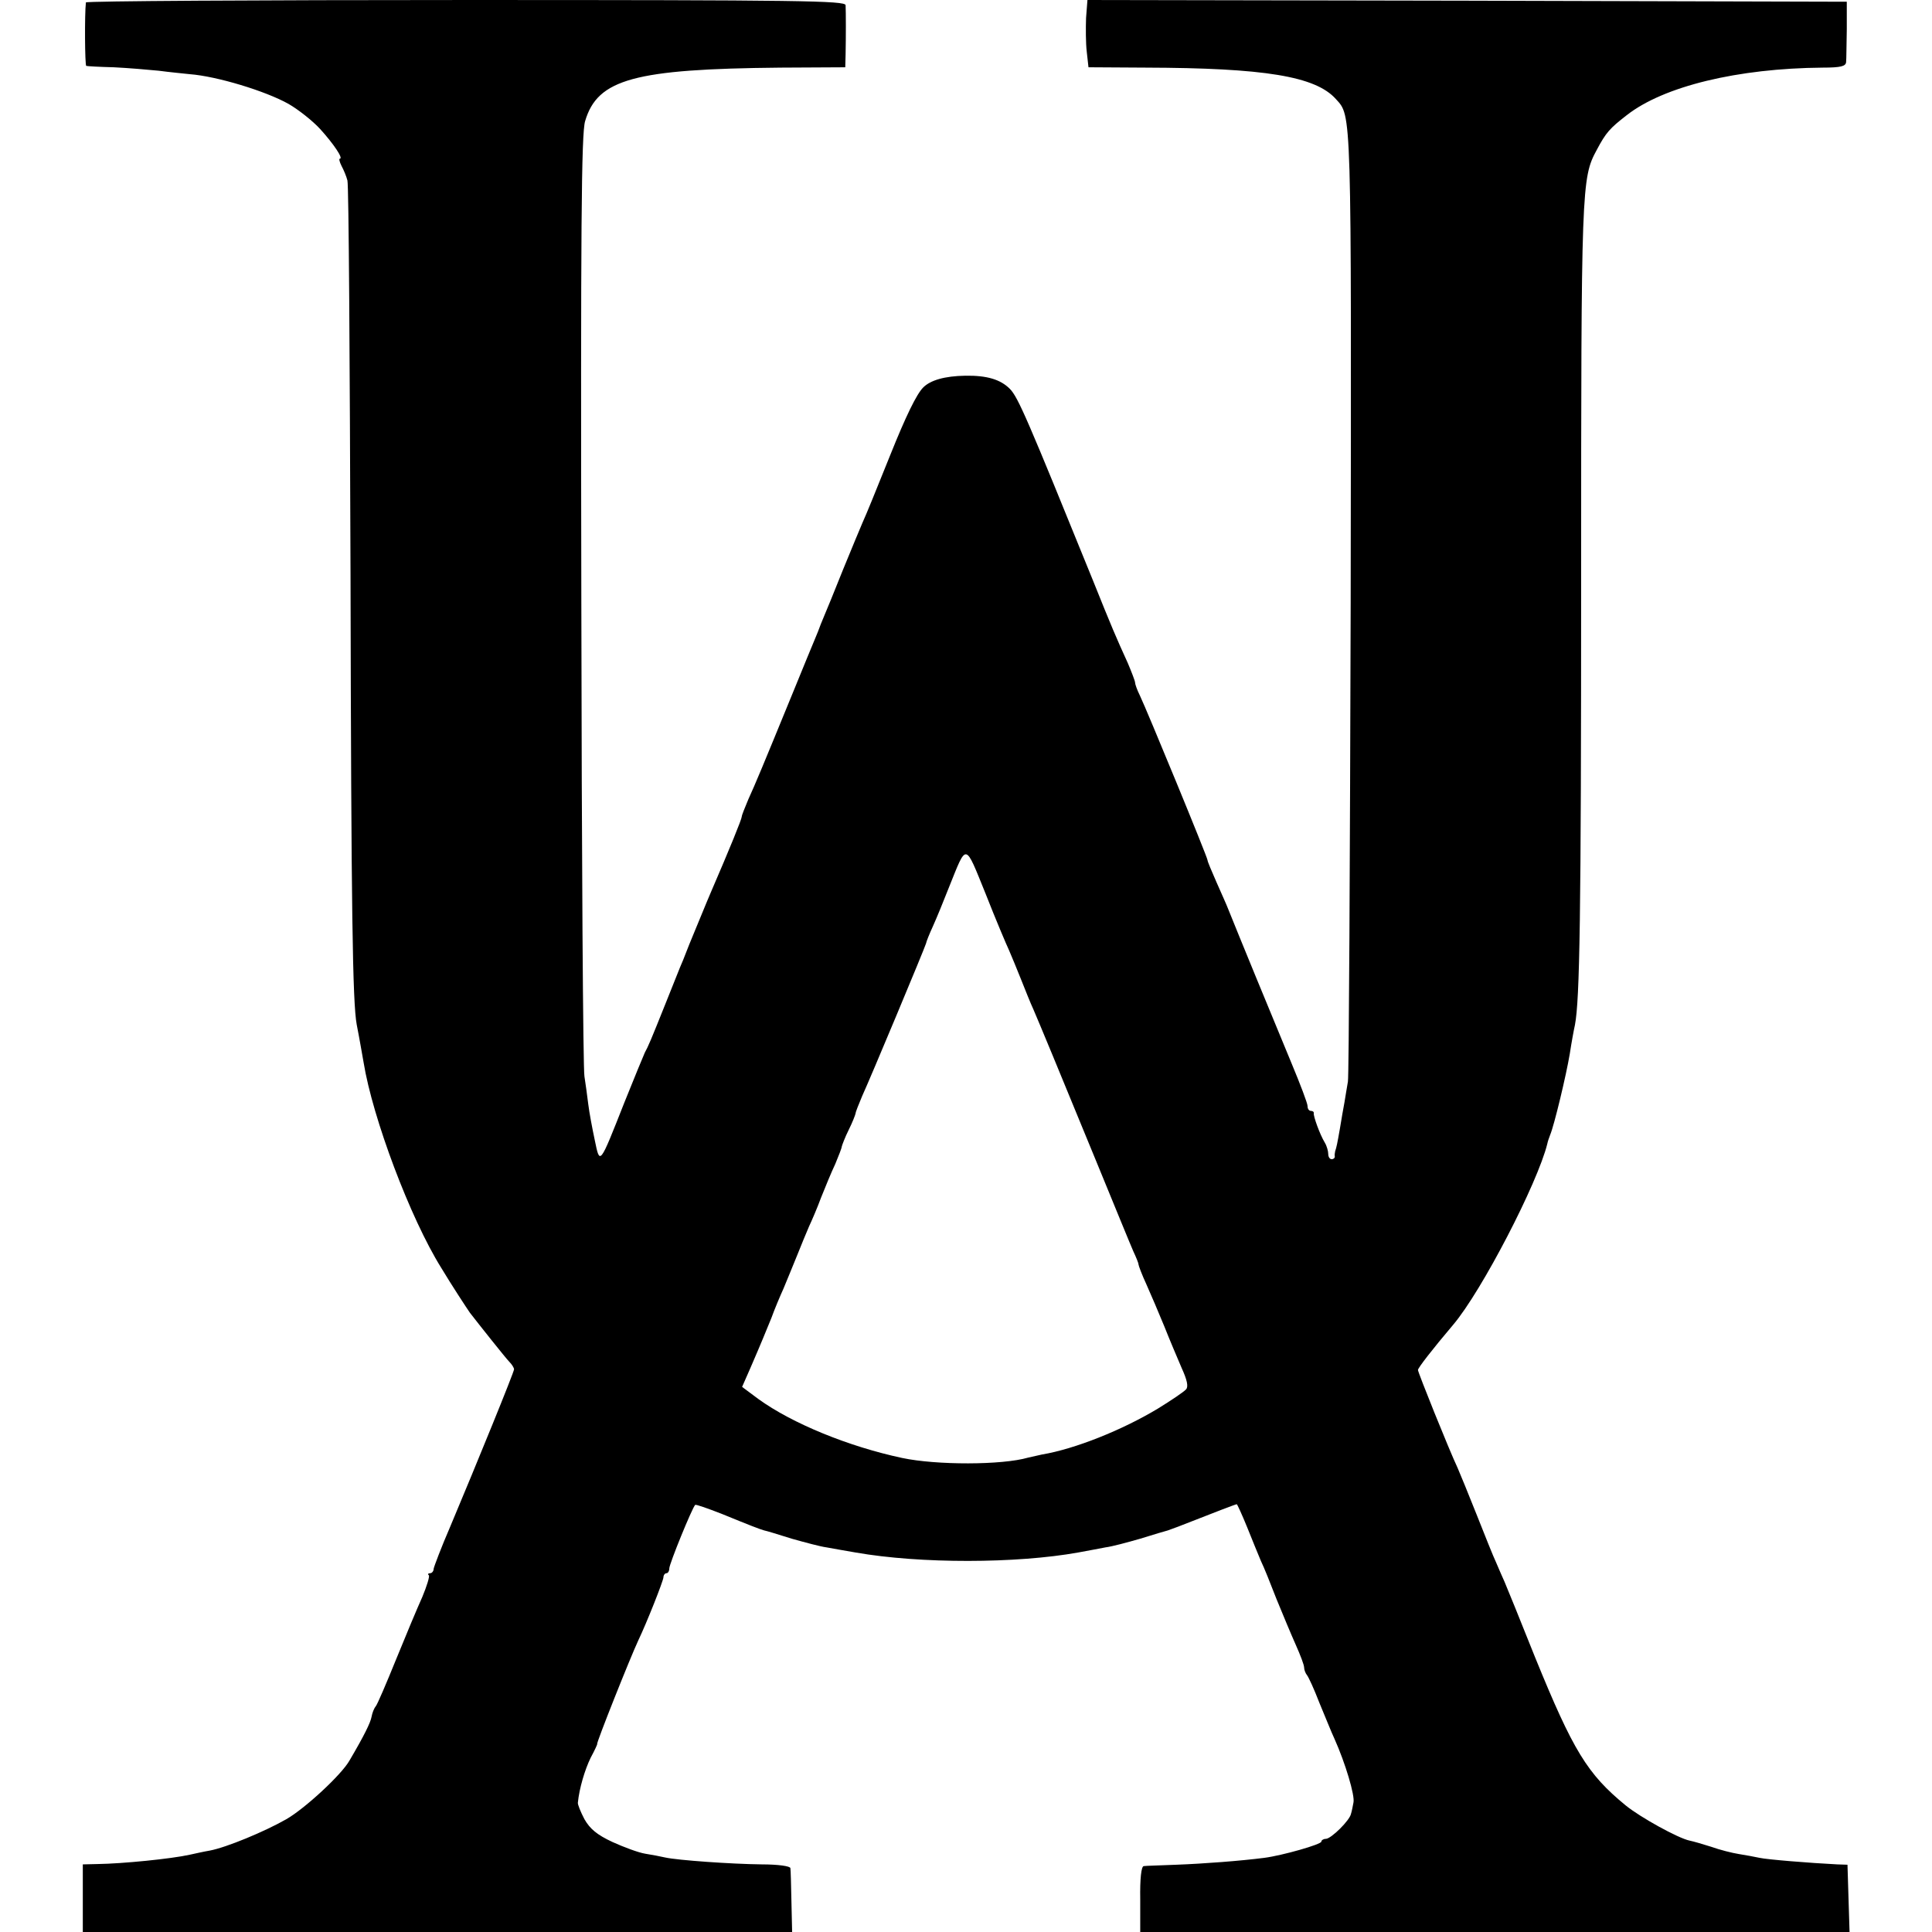 <?xml version="1.0" standalone="no"?>
<!DOCTYPE svg PUBLIC "-//W3C//DTD SVG 20010904//EN"
 "http://www.w3.org/TR/2001/REC-SVG-20010904/DTD/svg10.dtd">
<svg version="1.0" xmlns="http://www.w3.org/2000/svg"
 width="560pt" height="560pt" viewBox="0 0 560 560"
 preserveAspectRatio="xMidYMid meet">
<g transform="translate(0,560) scale(0.1,-0.1)"
fill="#000000" stroke="none">
<path d="M249 5593 c-4 -34 -3 -183 1 -184 3 -1 39 -3 80 -4 41 -2 100 -7 130
-10 30 -4 71 -8 90 -10 79 -6 220 -49 286 -86 28 -16 70 -49 92 -73 39 -43 68
-86 57 -86 -3 0 -1 -9 5 -21 6 -11 14 -30 17 -42 4 -12 7 -526 9 -1142 2 -978
6 -1241 18 -1305 9 -46 16 -88 20 -110 26 -160 135 -451 225 -595 30 -50 74
-117 83 -130 24 -31 104 -132 115 -143 7 -7 13 -17 13 -21 0 -8 -108 -273
-185 -456 -26 -60 -47 -116 -48 -122 0 -7 -5 -13 -10 -13 -6 0 -8 -3 -4 -6 3
-3 -6 -32 -19 -63 -14 -31 -48 -112 -76 -181 -28 -69 -54 -130 -59 -136 -5 -6
-10 -19 -12 -30 -3 -17 -21 -54 -64 -127 -23 -41 -129 -139 -183 -170 -63 -36
-174 -82 -222 -91 -18 -3 -44 -9 -58 -12 -54 -12 -195 -26 -267 -27 l-43 -1 0
-98 0 -98 1028 0 1028 0 -2 88 c-1 48 -2 92 -3 97 0 6 -36 11 -83 11 -89 1
-244 12 -280 20 -13 3 -39 8 -58 11 -19 3 -62 19 -95 34 -45 21 -65 38 -81 66
-11 21 -20 43 -19 48 4 41 20 95 37 130 12 22 20 40 19 40 -4 0 96 251 119
300 24 50 72 171 73 183 0 6 4 12 9 12 4 0 8 6 8 14 0 13 66 175 75 184 2 2
36 -10 77 -26 83 -34 109 -44 123 -48 6 -1 42 -12 80 -24 39 -11 84 -23 100
-25 17 -3 55 -10 85 -15 188 -33 467 -32 645 0 28 5 64 12 80 15 17 2 62 14
100 25 39 12 75 23 80 24 6 2 19 7 30 11 112 44 167 65 170 65 1 0 15 -30 30
-67 15 -38 33 -81 40 -98 8 -16 28 -66 45 -110 18 -44 43 -104 56 -133 13 -29
24 -58 24 -65 0 -7 4 -17 8 -22 5 -6 21 -41 36 -80 16 -38 35 -86 44 -105 31
-69 60 -165 55 -185 -2 -11 -5 -26 -7 -32 -3 -19 -58 -73 -73 -73 -7 0 -13 -4
-13 -8 0 -8 -112 -40 -165 -47 -70 -9 -176 -17 -255 -20 -47 -2 -90 -3 -95 -4
-7 -1 -11 -37 -10 -96 l0 -95 1028 0 1028 0 -3 97 -3 98 -30 1 c-79 4 -203 14
-225 19 -14 3 -41 8 -60 11 -19 3 -55 12 -80 21 -25 8 -53 16 -63 18 -33 7
-142 67 -185 102 -111 91 -152 158 -262 428 -44 110 -84 209 -89 220 -5 11
-16 36 -24 55 -9 19 -34 82 -57 140 -23 58 -48 119 -55 135 -25 53 -115 277
-115 284 0 6 41 59 102 131 83 98 245 411 273 525 1 6 5 17 8 25 12 28 47 175
57 235 5 33 12 71 15 84 14 74 18 309 18 1291 0 1139 1 1164 45 1245 27 51 38
63 87 101 107 84 322 136 568 138 53 0 67 4 68 16 1 8 1 51 2 95 l0 80 -1100
3 -1101 2 -4 -52 c-1 -29 -1 -73 2 -98 l5 -45 165 -1 c345 -1 493 -25 552 -91
46 -51 45 -16 43 -1458 -2 -748 -5 -1373 -8 -1390 -3 -16 -7 -43 -10 -60 -3
-16 -9 -50 -13 -75 -8 -46 -10 -55 -14 -67 -1 -5 -2 -11 -1 -15 0 -5 -4 -8 -9
-8 -6 0 -10 7 -10 15 0 8 -4 23 -10 33 -15 25 -33 76 -32 85 1 4 -3 7 -8 7 -6
0 -10 6 -10 14 0 8 -21 63 -46 123 -57 137 -156 378 -184 448 -4 11 -20 46
-34 78 -14 32 -26 60 -26 64 0 8 -175 433 -196 477 -8 16 -14 33 -14 38 0 4
-10 30 -21 56 -35 77 -45 100 -102 242 -188 463 -216 529 -240 553 -27 27 -66
39 -129 38 -60 -1 -101 -13 -122 -34 -19 -19 -50 -82 -96 -197 -46 -114 -66
-164 -80 -195 -5 -11 -30 -72 -56 -135 -25 -63 -51 -126 -57 -140 -6 -14 -11
-27 -12 -30 -1 -3 -6 -16 -12 -30 -6 -14 -36 -87 -67 -163 -86 -210 -106 -258
-127 -304 -10 -24 -19 -46 -19 -50 0 -7 -35 -93 -89 -218 -5 -11 -18 -43 -30
-72 -12 -28 -26 -64 -33 -80 -6 -15 -12 -30 -13 -33 -1 -3 -7 -18 -14 -34 -6
-15 -25 -63 -42 -105 -42 -105 -50 -124 -60 -142 -4 -9 -31 -74 -59 -144 -73
-185 -71 -182 -86 -110 -7 33 -16 80 -19 105 -3 25 -8 61 -11 80 -4 19 -8 640
-9 1380 -2 1078 0 1354 11 1389 36 122 143 151 566 155 l188 1 1 38 c1 48 1
123 0 142 -1 13 -130 15 -1101 15 -605 0 -1100 -3 -1101 -7z m2676 -2748 c7
-16 23 -55 35 -85 12 -30 27 -68 35 -85 19 -44 72 -172 180 -435 53 -129 102
-249 110 -267 8 -17 15 -34 15 -38 0 -3 10 -30 23 -58 13 -29 36 -83 52 -122
15 -38 38 -92 50 -120 16 -35 20 -54 13 -62 -6 -7 -43 -32 -82 -56 -103 -62
-240 -117 -336 -133 -14 -3 -32 -7 -40 -9 -76 -22 -266 -22 -365 -1 -155 33
-319 100 -417 171 l-47 35 25 57 c35 81 39 92 60 143 9 25 25 63 35 85 9 22
27 65 39 95 12 30 28 69 35 85 8 17 24 54 35 84 12 30 30 74 41 97 10 24 19
47 19 51 1 4 9 26 20 48 11 22 19 43 20 48 0 4 9 26 19 50 24 52 181 428 185
442 1 6 10 28 20 50 10 22 31 73 47 114 52 129 45 130 106 -20 29 -74 60 -147
68 -164z"/>
</g>
</svg>
